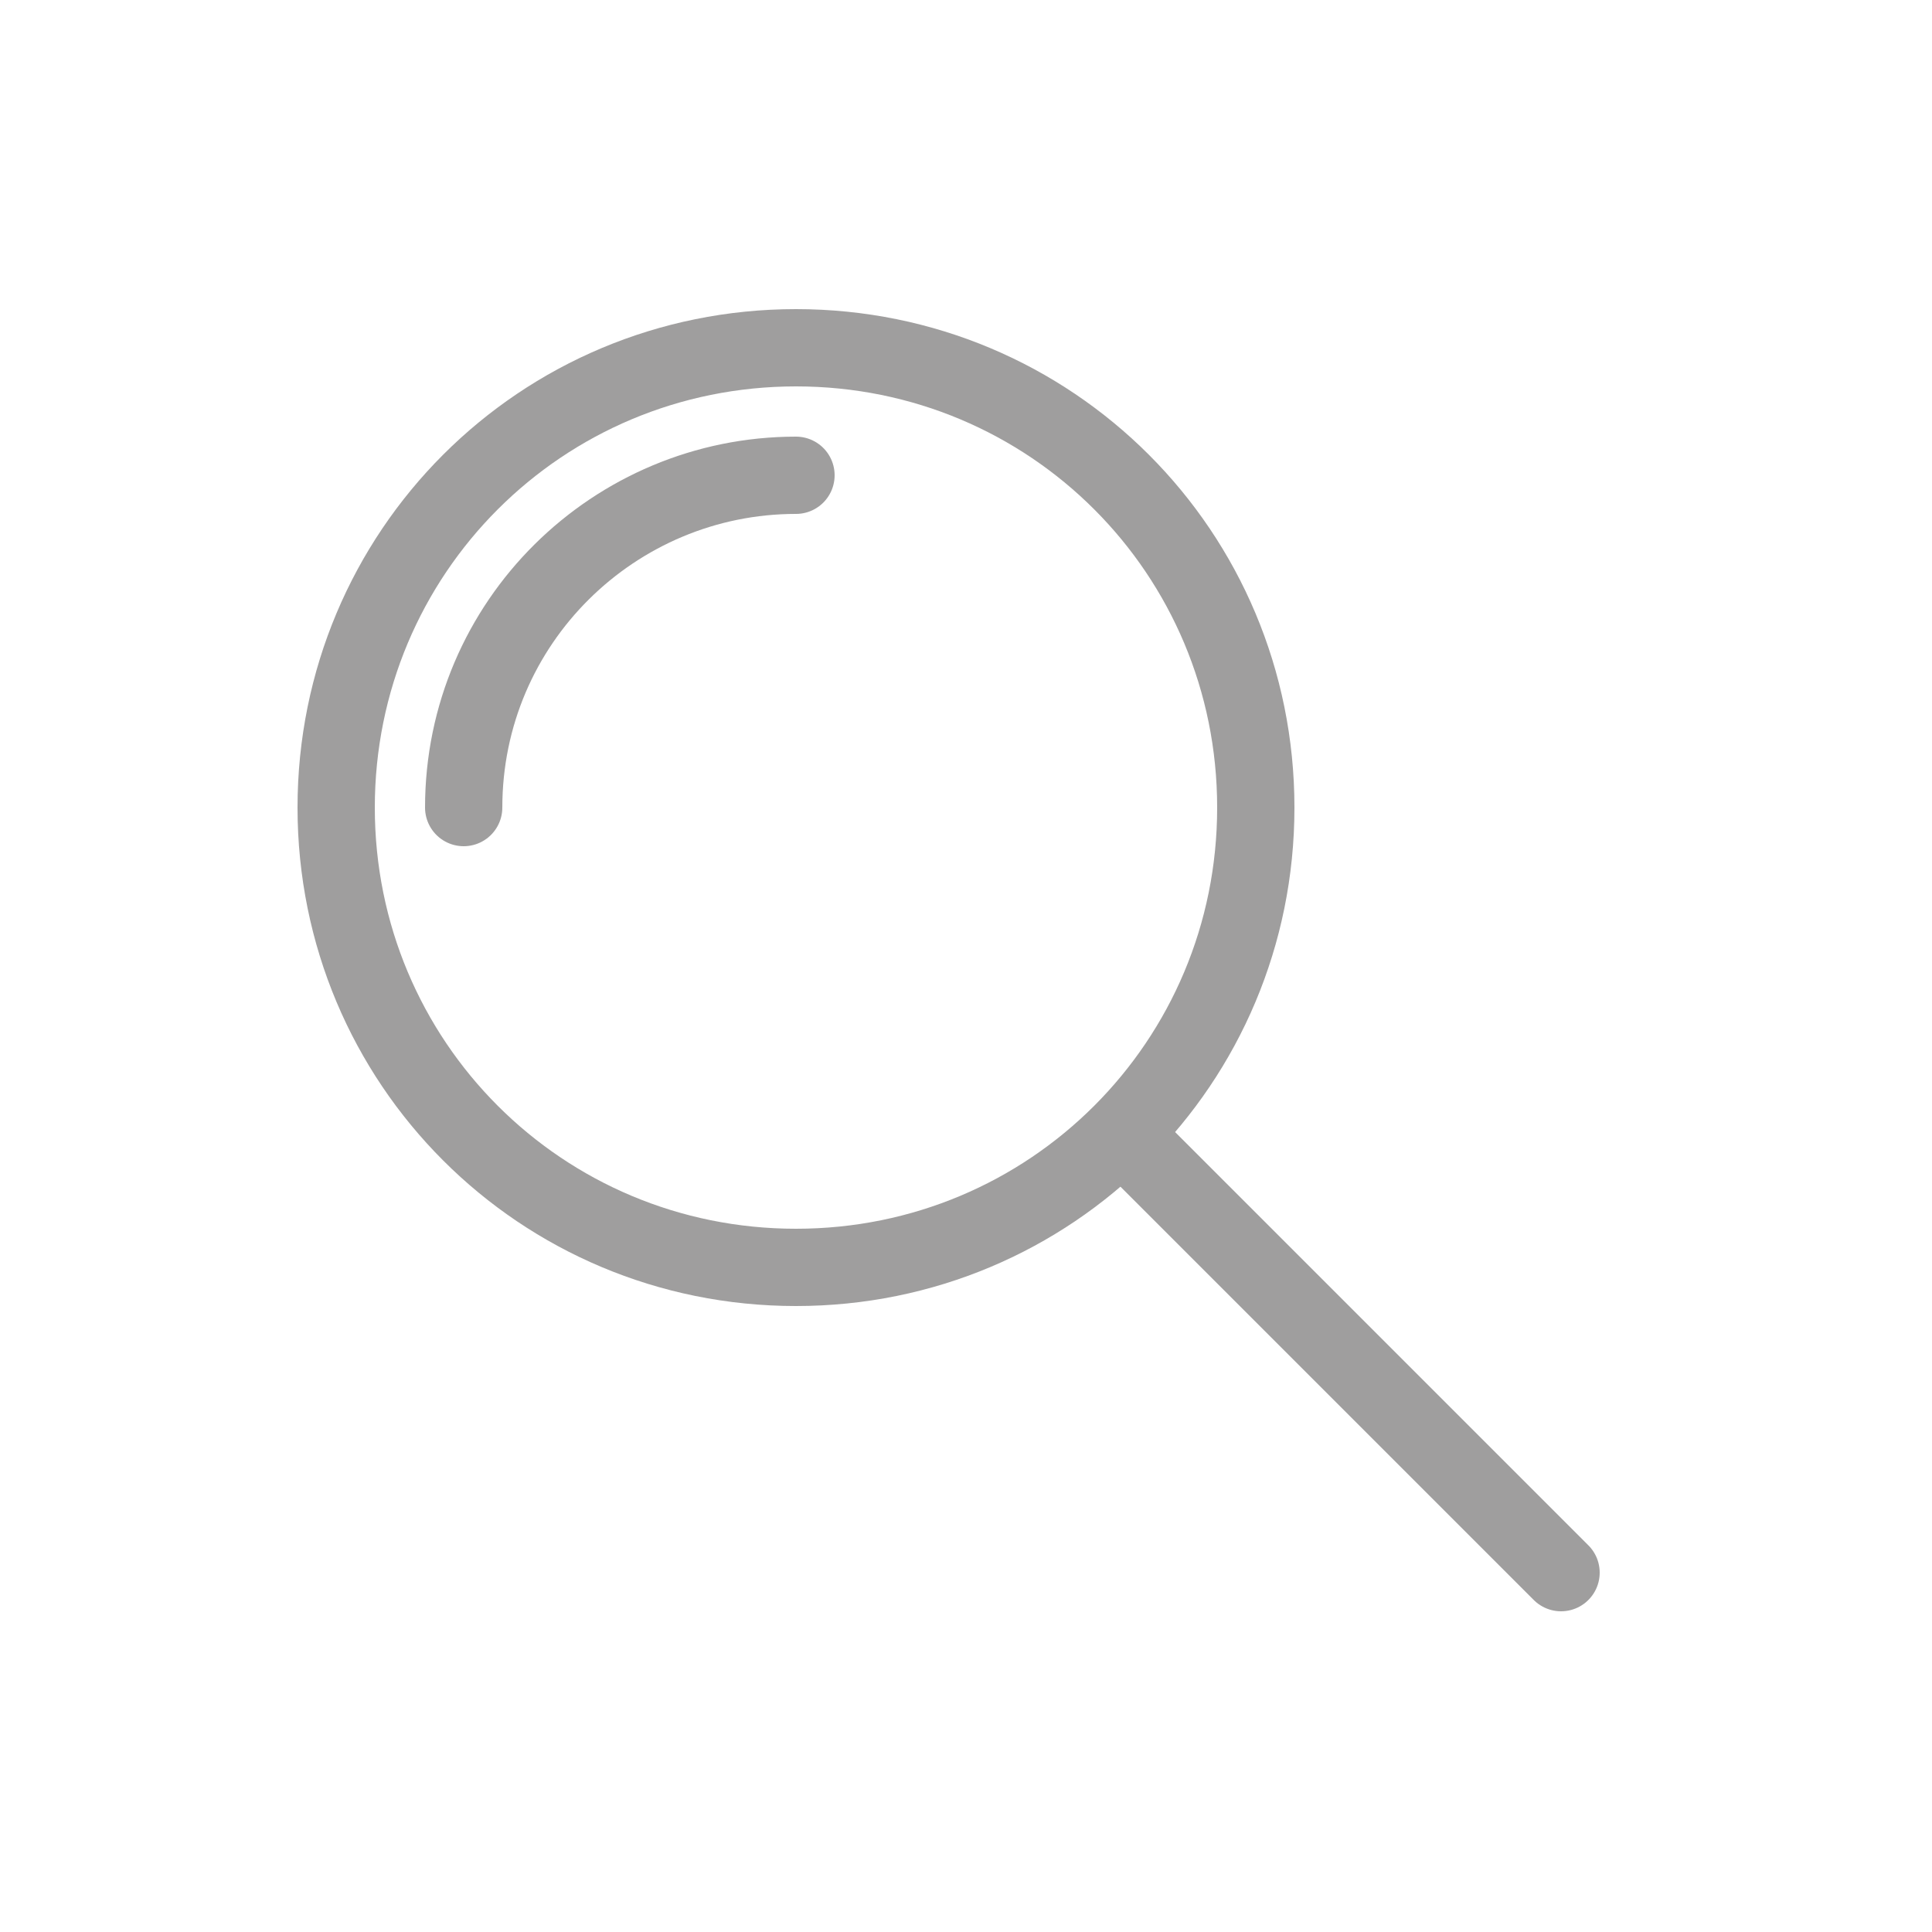 <?xml version="1.0" encoding="UTF-8"?>
<svg id="Layer_1" data-name="Layer 1" xmlns="http://www.w3.org/2000/svg" xmlns:xlink="http://www.w3.org/1999/xlink" version="1.1" viewBox="0 0 50 50">
  <defs>
    <style>
      .cls-1 {
        clip-path: url(#clippath);
      }

      .cls-2 {
        stroke-width: 0px;
      }

      .cls-2, .cls-3, .cls-4 {
        fill: none;
      }

      .cls-3 {
        stroke-linecap: round;
      }

      .cls-3, .cls-4 {
        stroke: #9f9e9e;
        stroke-miterlimit: 10;
        stroke-width: 2px;
      }
    </style>
    <clipPath id="clippath">
      <rect class="cls-2" x="7.6" y="7.9" width="34" height="34"/>
    </clipPath>
  </defs>
  <g id="Group_574" data-name="Group 574">
    <g class="cls-1">
      <g id="Group_573" data-name="Group 573">
        <path id="Path_1081" data-name="Path 1081" class="cls-4" d="M32.5,20.9c0,6.6-5.3,11.9-11.9,11.9s-11.9-5.3-11.9-11.9c0-6.6,5.3-11.9,11.9-11.9,6.6,0,11.9,5.3,11.9,11.9Z"/>
        <line id="Line_8" data-name="Line 8" class="cls-3" x1="29.6" y1="29.9" x2="40.4" y2="40.7"/>
        <path id="Path_1082" data-name="Path 1082" class="cls-3" d="M12,20.9c0-4.8,3.9-8.6,8.6-8.6"/>
      </g>
    </g>
  </g>
</svg>